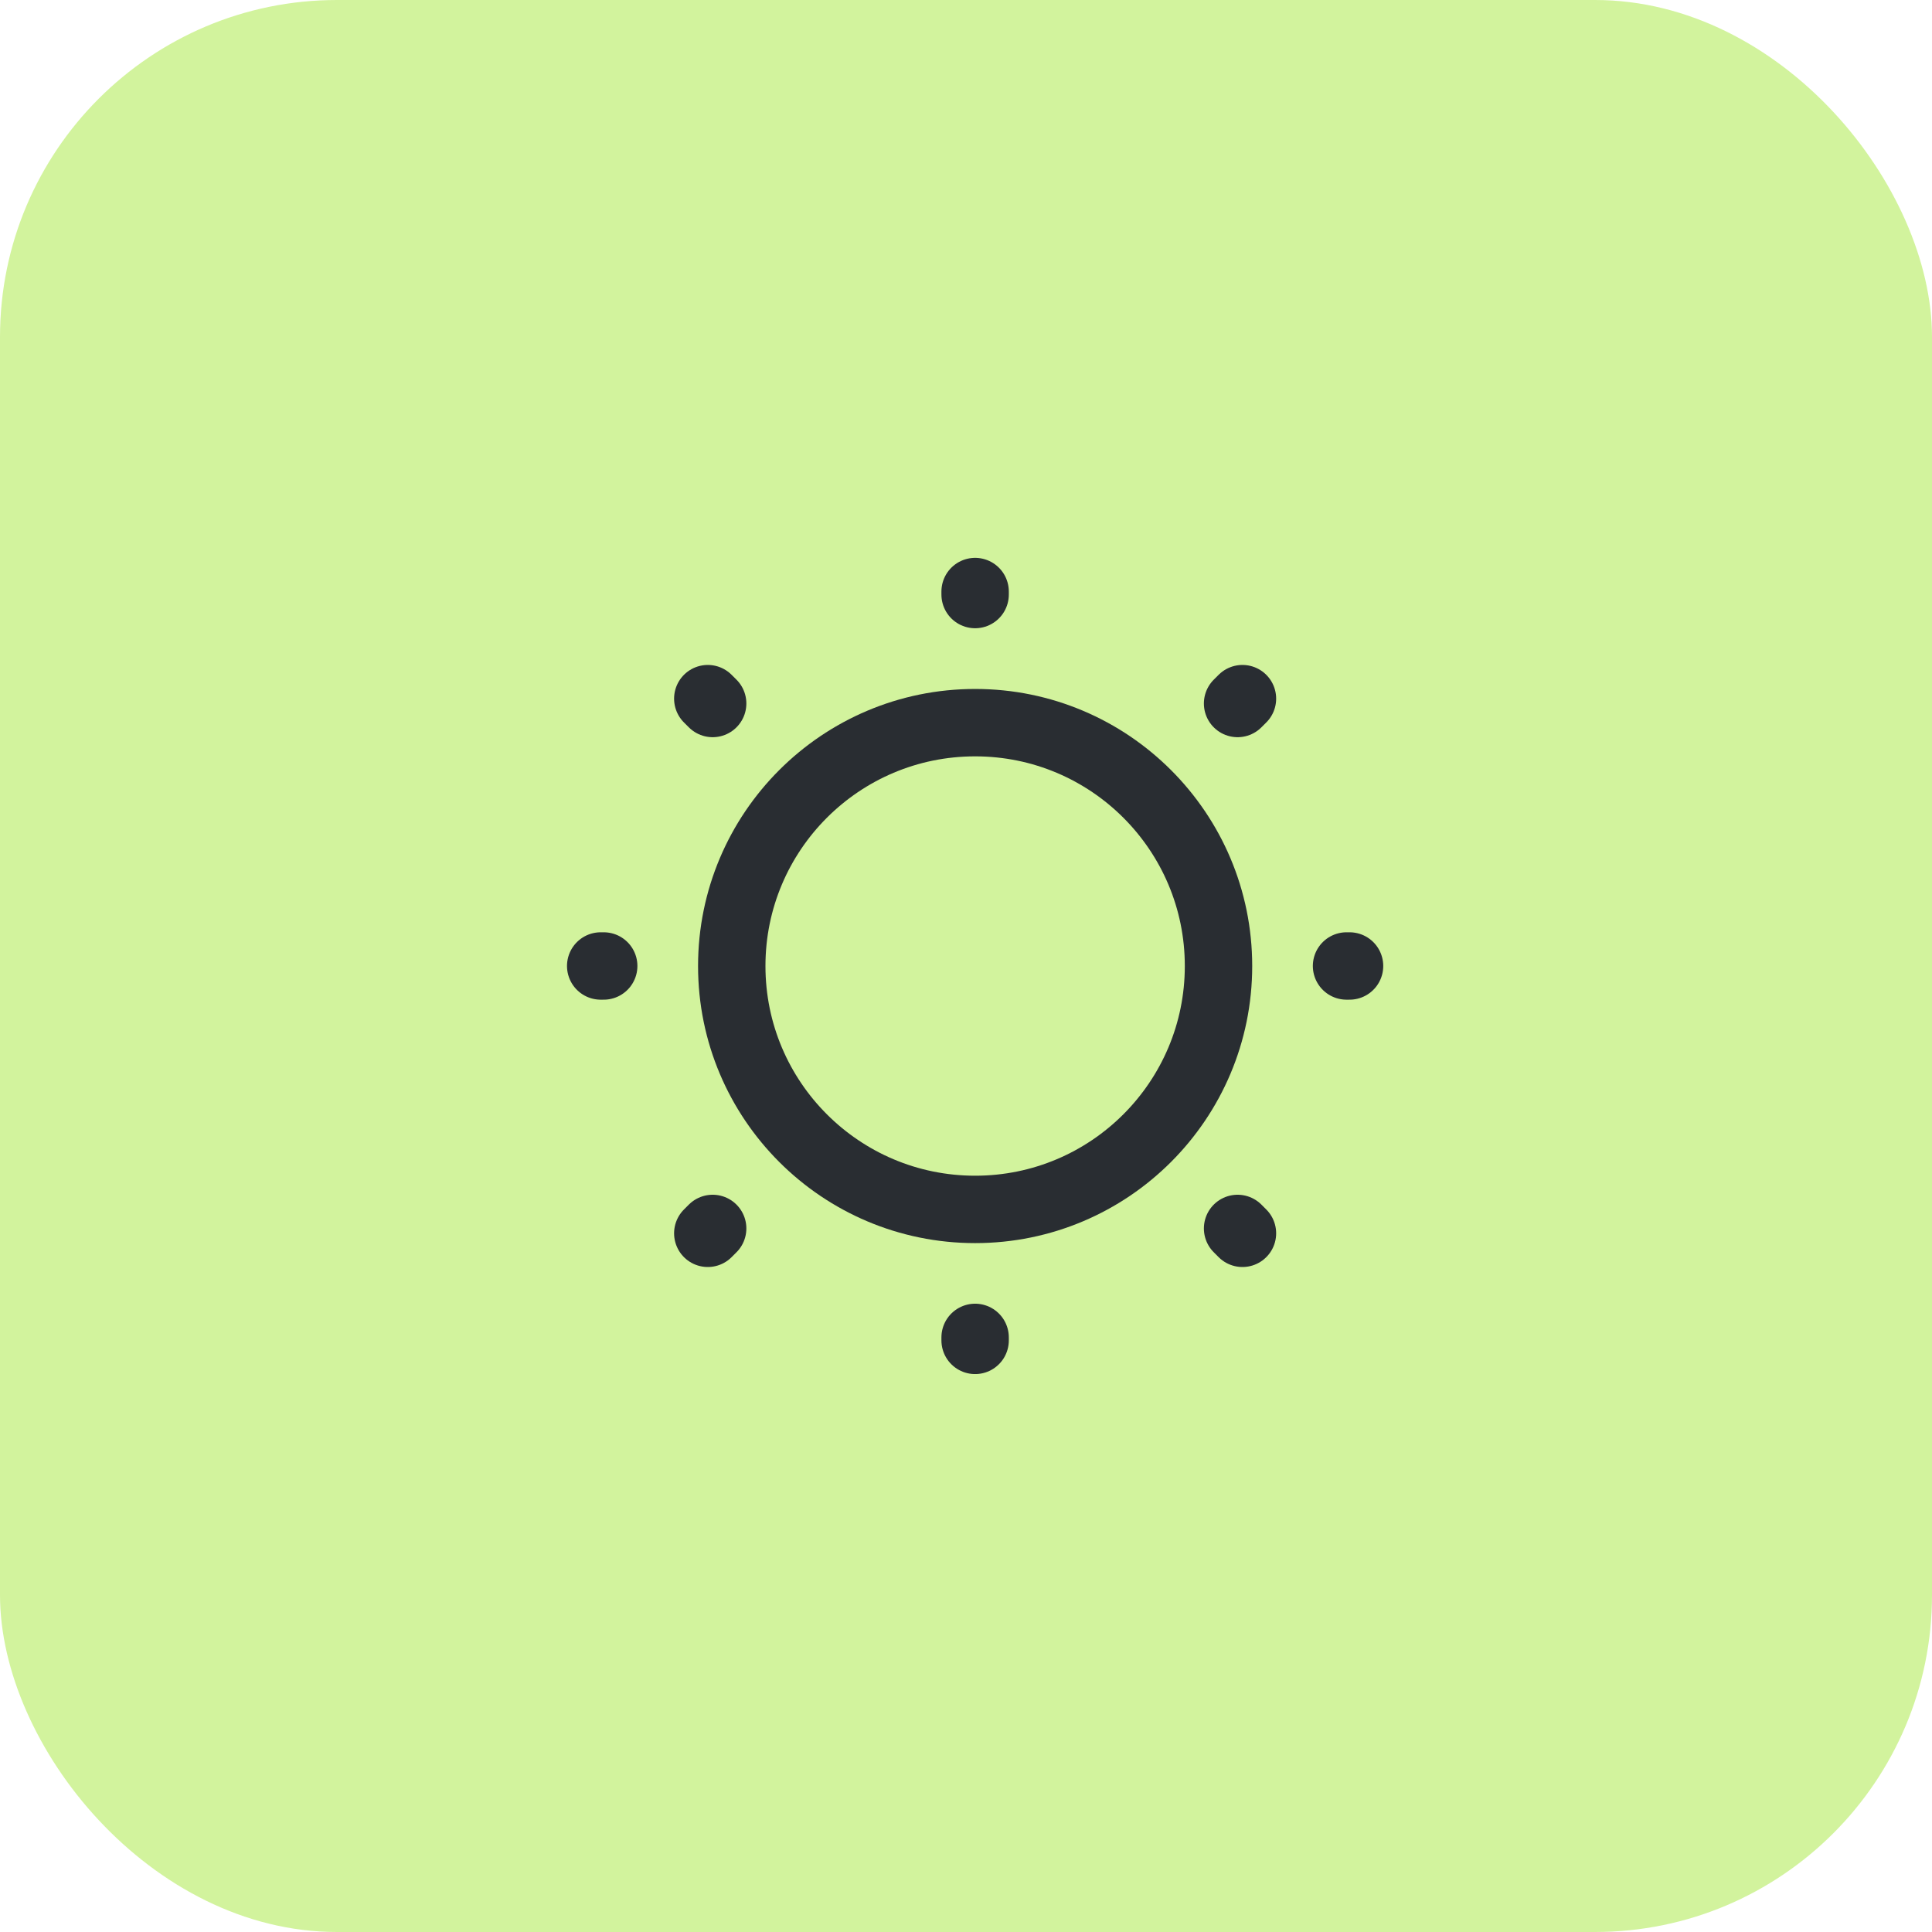 <?xml version="1.0" encoding="UTF-8"?> <svg xmlns="http://www.w3.org/2000/svg" width="86" height="86" viewBox="0 0 86 86" fill="none"><g clip-path="url(#clip0_2824_51878)"><rect width="86" height="86" rx="15" fill="#D2F39D"></rect><path d="M43.407 53.835C49.39 53.835 54.24 48.984 54.24 43.001C54.24 37.018 49.39 32.168 43.407 32.168C37.423 32.168 32.573 37.018 32.573 43.001C32.573 48.984 37.423 53.835 43.407 53.835Z" stroke="#292D32" stroke-width="3" stroke-linecap="round" stroke-linejoin="round"></path><path d="M55.089 31.315L55.306 31.099M31.506 54.899L31.723 54.682M43.406 26.465V26.332M43.406 59.665V59.532M26.873 42.999H26.739M60.073 42.999H59.939M31.723 31.315L31.506 31.099M55.306 54.899L55.089 54.682" stroke="#292D32" stroke-width="3" stroke-linecap="round" stroke-linejoin="round"></path></g><defs><clipPath id="clip0_2824_51878"><rect width="86" height="86" rx="15" fill="white"></rect></clipPath></defs></svg> 